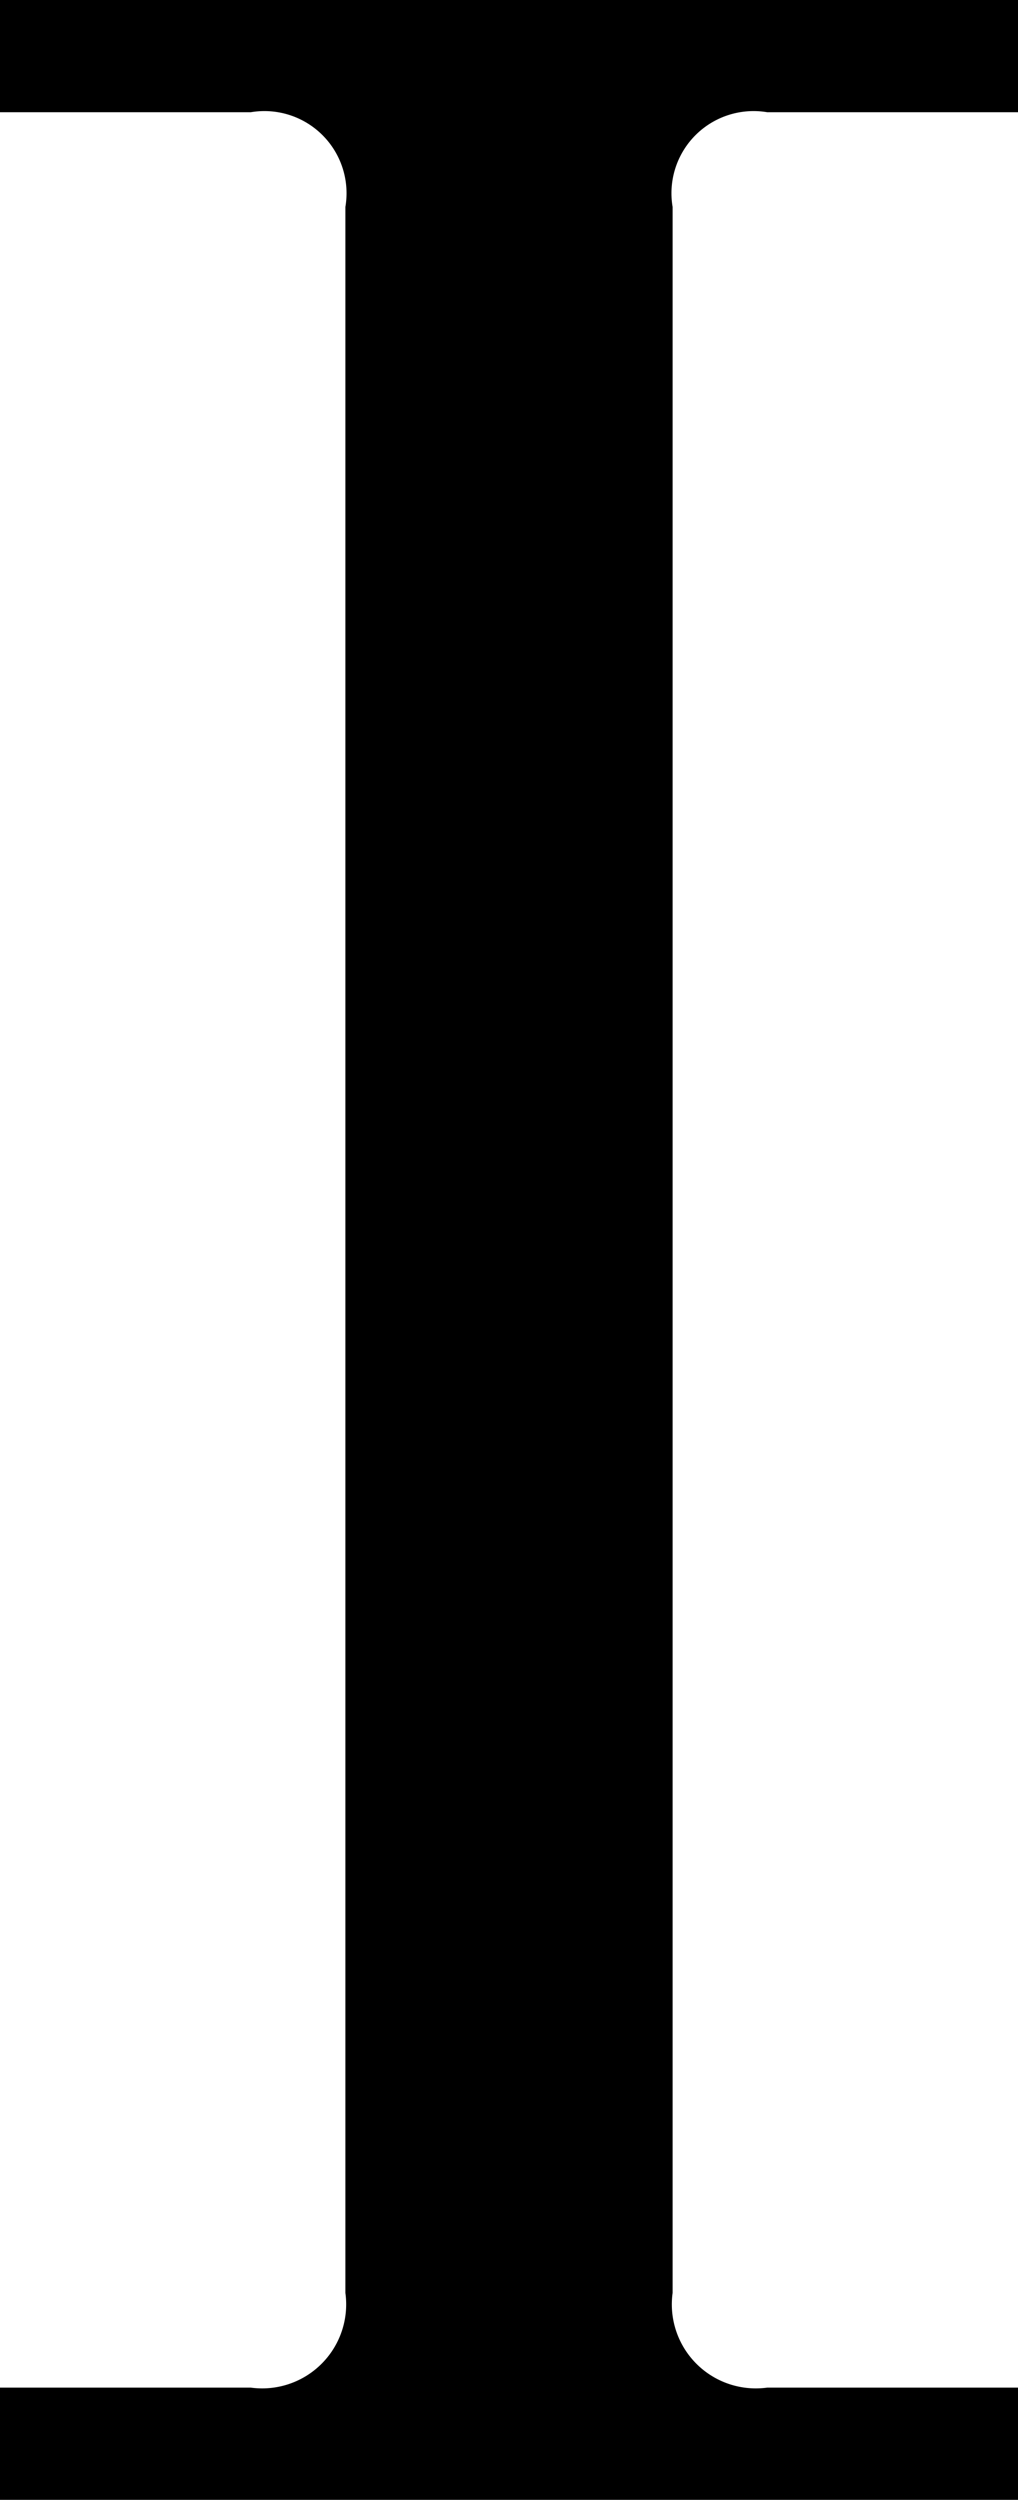 <svg id="レイヤー_1" data-name="レイヤー 1" xmlns="http://www.w3.org/2000/svg" viewBox="0 0 16.24 39.87">
	<defs>
		<style>
			.cls-1 {
				fill: #000;
			}
		</style>
	</defs>
	<title>logo_library_i</title><path class="cls-1" d="M198.18,397.71h4a1.34,1.34,0,0,0,1.51-1.51V362.93a1.31,1.31,0,0,0-1.51-1.51h-4v-1.79h16.24v1.79h-4a1.31,1.31,0,0,0-1.51,1.51V396.2a1.34,1.34,0,0,0,1.51,1.51h4v1.79H198.18v-1.79Z" transform="translate(-198.18 -359.63)"/></svg>
